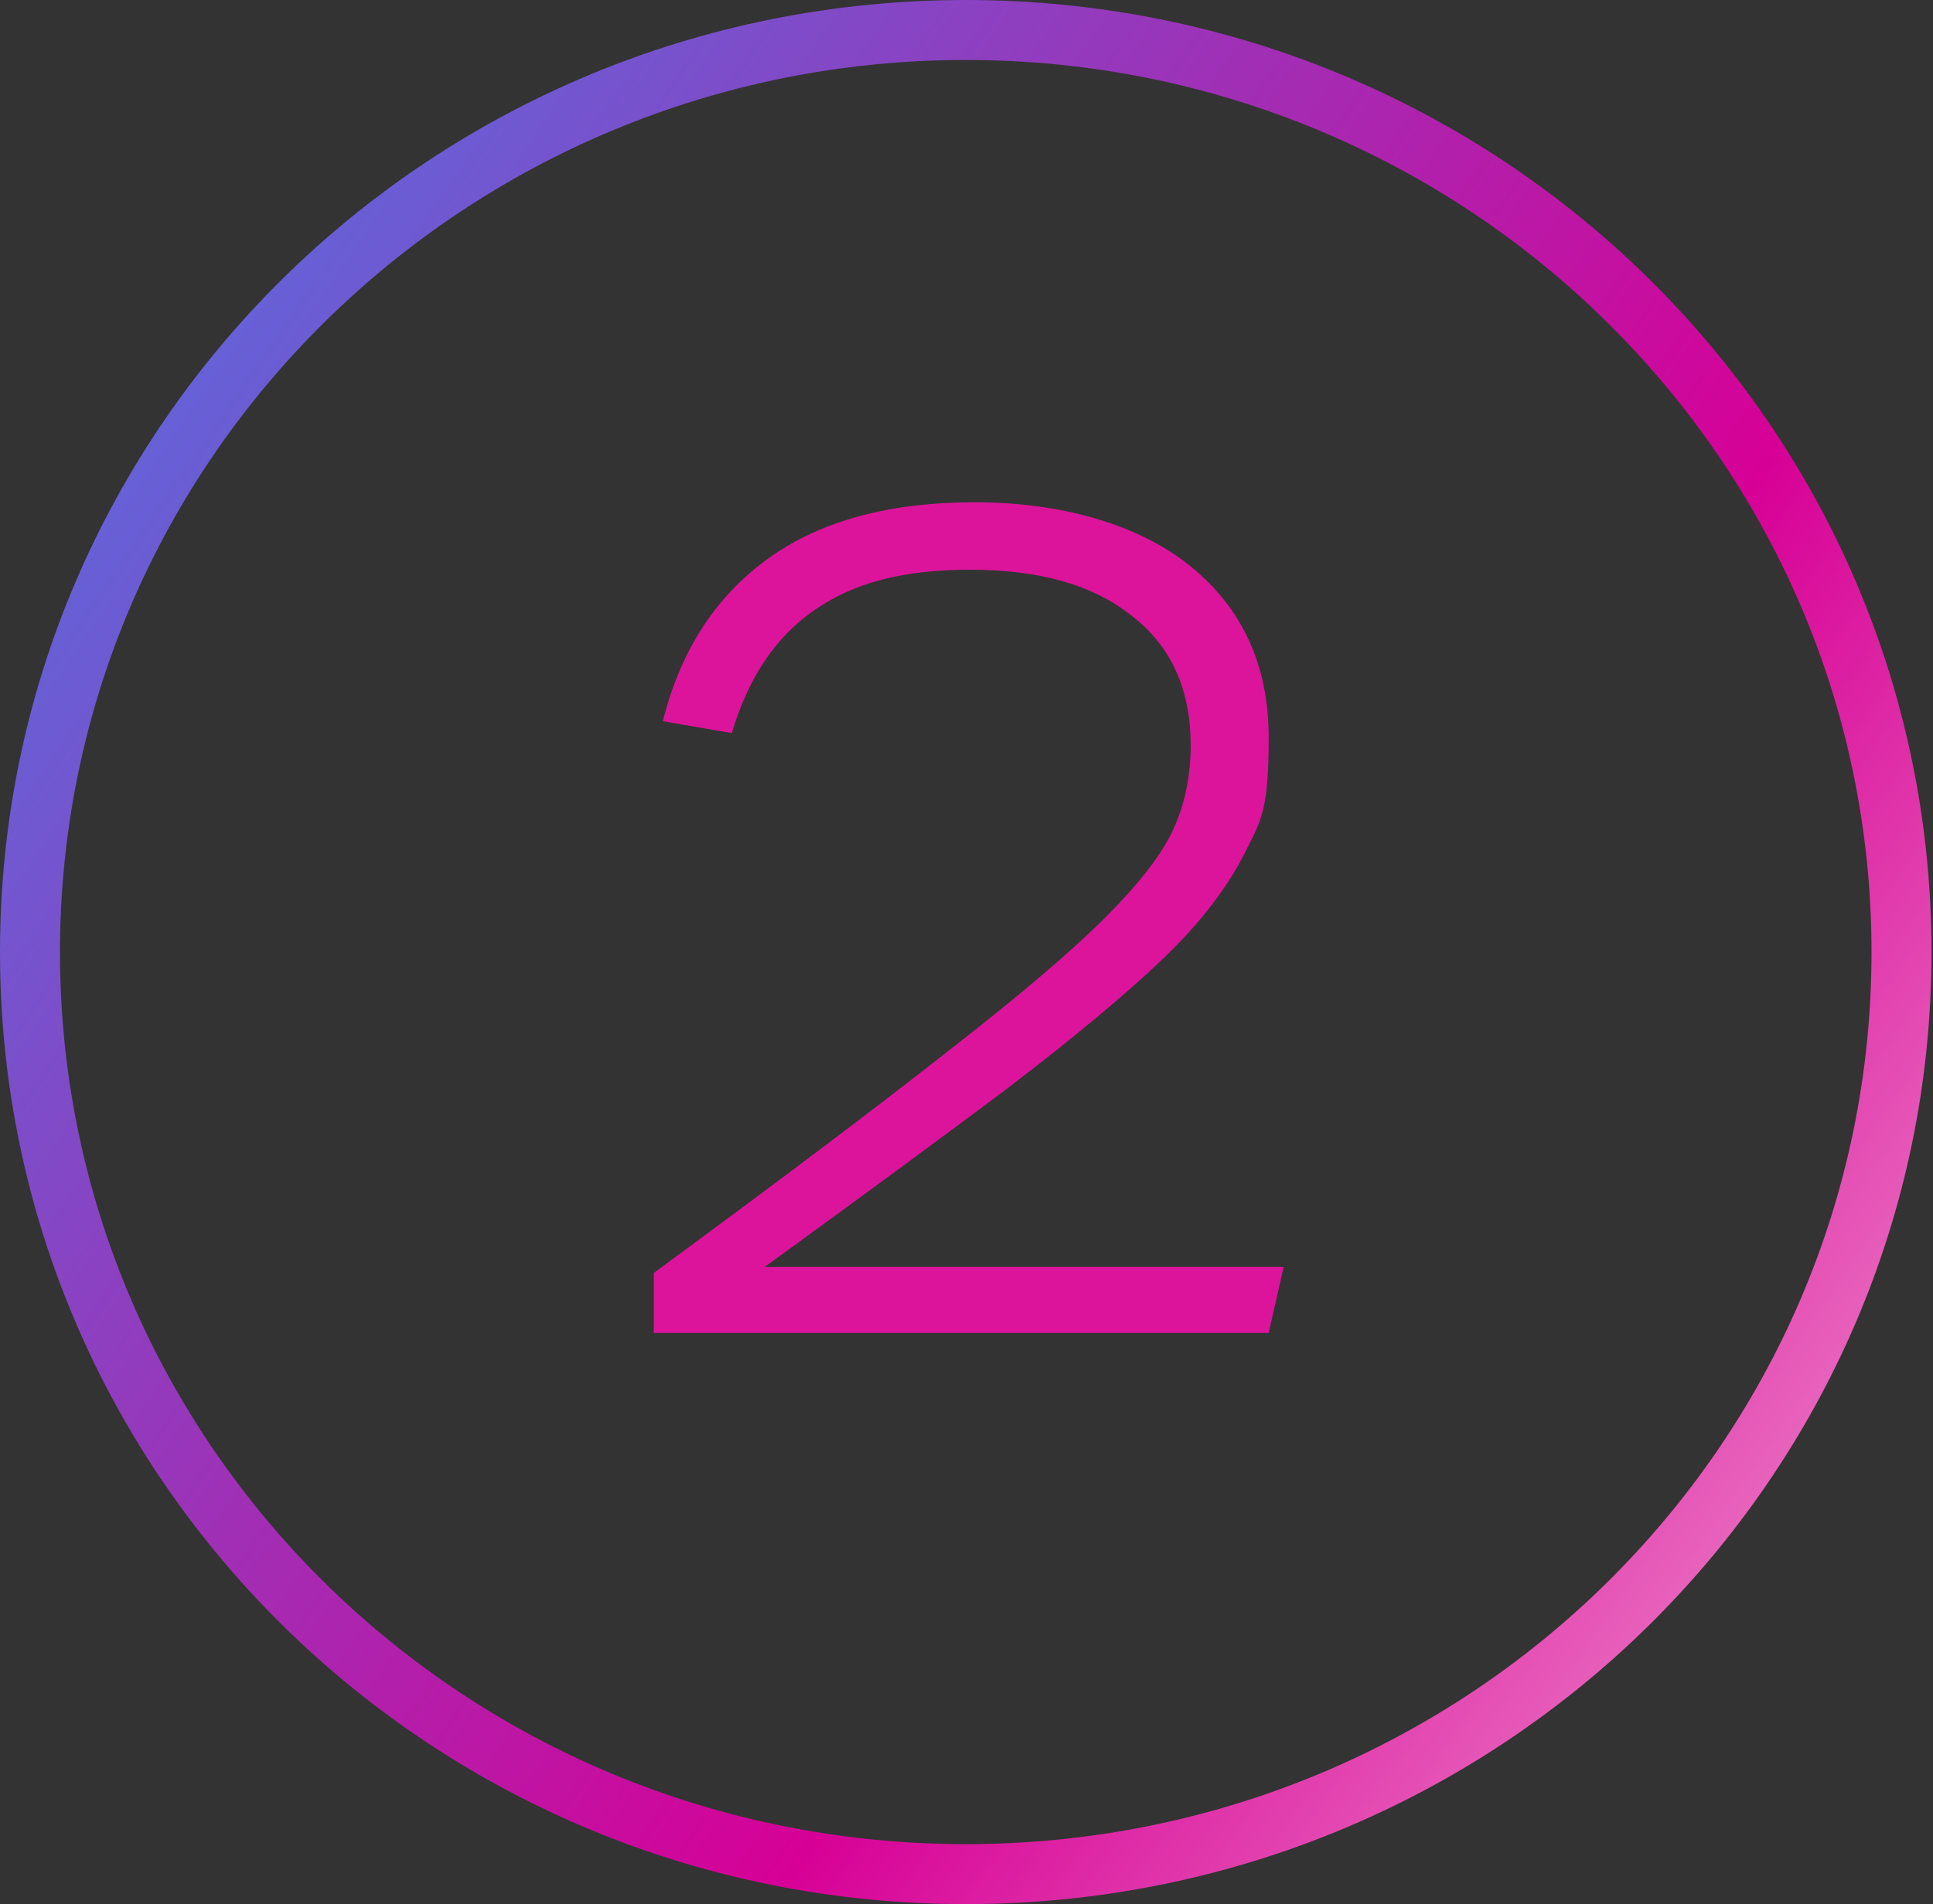 <?xml version="1.0" encoding="UTF-8"?>
<svg id="Layer_1" xmlns="http://www.w3.org/2000/svg" xmlns:xlink="http://www.w3.org/1999/xlink" version="1.1" viewBox="0 0 128.9 127">
  <rect x="0" y="0" width="128.9" height="127" fill="#333333" stroke="none"/>
  <!-- Generator: Adobe Illustrator 30.0.0, SVG Export Plug-In . SVG Version: 2.1.1 Build 123)  -->
  <defs>
    <style>
      .st0 {
        fill: url(#linear-gradient);
      }

      .st1 {
        fill: #dc149b;
      }

      .st2 {
        isolation: isolate;
      }
    </style>
    <linearGradient id="linear-gradient" x1="-476.9" y1="6.3" x2="-478.4" y2="5.3" gradientTransform="translate(61639.6 -677.8) scale(128.9 127)" gradientUnits="userSpaceOnUse">
      <stop offset="0" stop-color="#ffebf0"/>
      <stop offset=".4" stop-color="#d70096"/>
      <stop offset="1" stop-color="#2896fa"/>
    </linearGradient>
  </defs>
  <g id="Group_1566">
    <g id="_2" class="st2">
      <g class="st2">
        <path class="st1" d="M43.6,89v-4.1c8.3-6.1,14.8-11,19.5-14.7,4.9-3.8,8.4-6.8,10.6-9s3.7-4.1,4.5-5.8,1.2-3.6,1.2-5.7c0-3.7-1.3-6.6-3.9-8.6-2.6-2.1-6.2-3.1-10.8-3.1s-7.8.9-10.4,2.7c-2.6,1.8-4.4,4.5-5.5,8.2l-4.6-.8c1.2-4.8,3.6-8.4,7.1-10.9s8.1-3.7,13.7-3.7,10.8,1.4,14.3,4.2,5.3,6.6,5.3,11.5-.5,5.5-1.6,7.7-2.9,4.6-5.4,7c-2.5,2.4-6.1,5.4-10.7,8.9-4,3-9.3,6.9-15.9,11.7h34.6l-1,4.4h-41Z"/>
      </g>
    </g>
  </g>
  <g id="Layer_11">
    <path id="Path_795" class="st0" d="M64.4,0C28.8,0,0,28.4,0,63.5s28.8,63.5,64.4,63.5,64.4-28.4,64.4-63.5S100,0,64.4,0ZM64.4,123c-33.4,0-60.4-26.6-60.4-59.5S31.1,4,64.4,4s60.4,26.6,60.4,59.5-27,59.5-60.4,59.5Z"/>
  </g>
</svg>